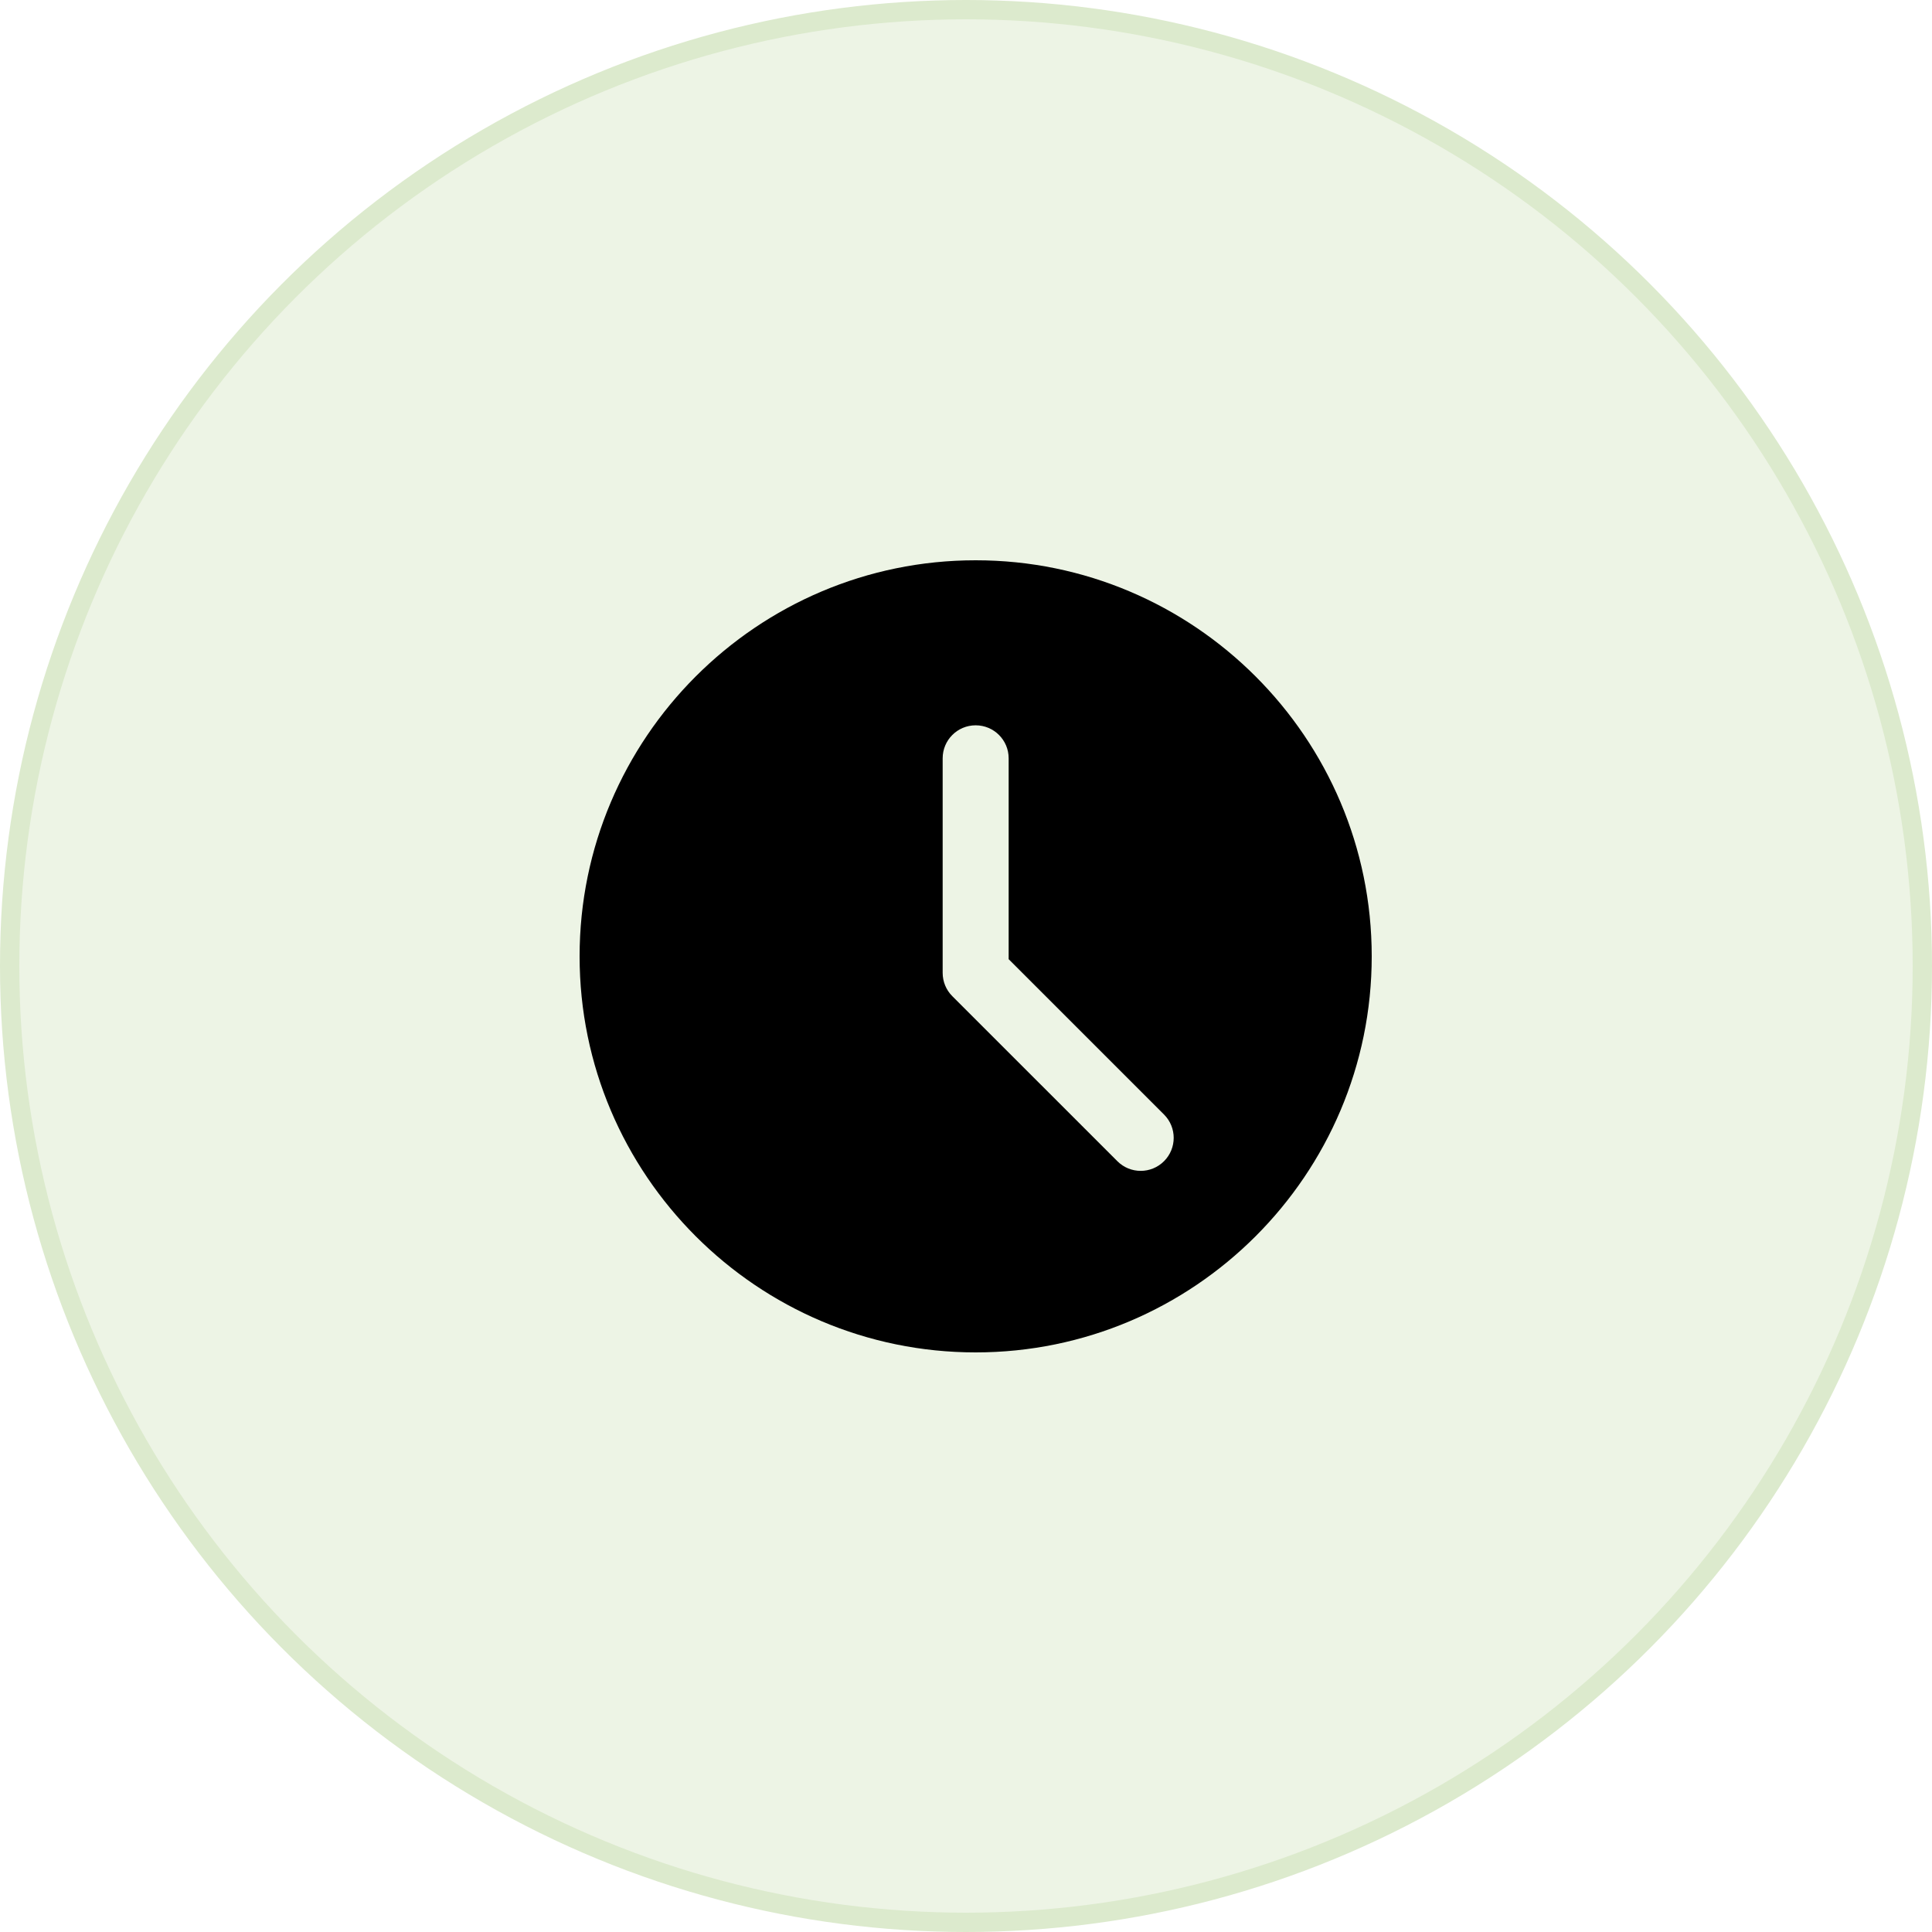 <?xml version="1.0" encoding="UTF-8"?>
<svg width="100px" height="100px" viewBox="0 0 100 100" version="1.1" xmlns="http://www.w3.org/2000/svg" xmlns:xlink="http://www.w3.org/1999/xlink">
    <title>41328E77-73FD-46A8-9951-1D04577DB7E8</title>
    <defs>
        <filter color-interpolation-filters="auto" id="filter-1">
            <feColorMatrix in="SourceGraphic" type="matrix" values="0 0 0 0 0.294 0 0 0 0 0.569 0 0 0 0 0 0 0 0 1 0"></feColorMatrix>
        </filter>
    </defs>
    <g id="Page-1" stroke="none" stroke-width="1" fill="none" fill-rule="evenodd">
        <g id="How-it-works-/-farmers" transform="translate(-979, -2184)">
            <g id="Group-5" transform="translate(979, 2180)">
                <g id="Group-4-Copy" transform="translate(0, 4)">
                    <circle id="Oval-Copy" stroke="#DCEACD" fill="#EDF4E5" cx="50" cy="50" r="49.5"></circle>
                    <g id="clock-(2)" transform="translate(30, 29)" filter="url(#filter-1)">
                        <g>
                            <path d="M20.5,0 C9.196,0 0,9.196 0,20.5 C0,31.804 9.196,41 20.5,41 C31.804,41 41,31.804 41,20.5 C41,9.196 31.804,0 20.5,0 Z M30.25,31.103 C29.916,31.437 29.479,31.604 29.042,31.604 C28.604,31.604 28.167,31.437 27.834,31.103 L19.292,22.562 C18.971,22.243 18.792,21.808 18.792,21.354 L18.792,10.25 C18.792,9.305 19.557,8.542 20.5,8.542 C21.443,8.542 22.208,9.305 22.208,10.25 L22.208,20.647 L30.25,28.688 C30.917,29.356 30.917,30.436 30.25,31.103 L30.25,31.103 Z" id="Shape" fill="#000000" fill-rule="nonzero"></path>
                        </g>
                    </g>
                </g>
            </g>
        </g>
    </g>
</svg>